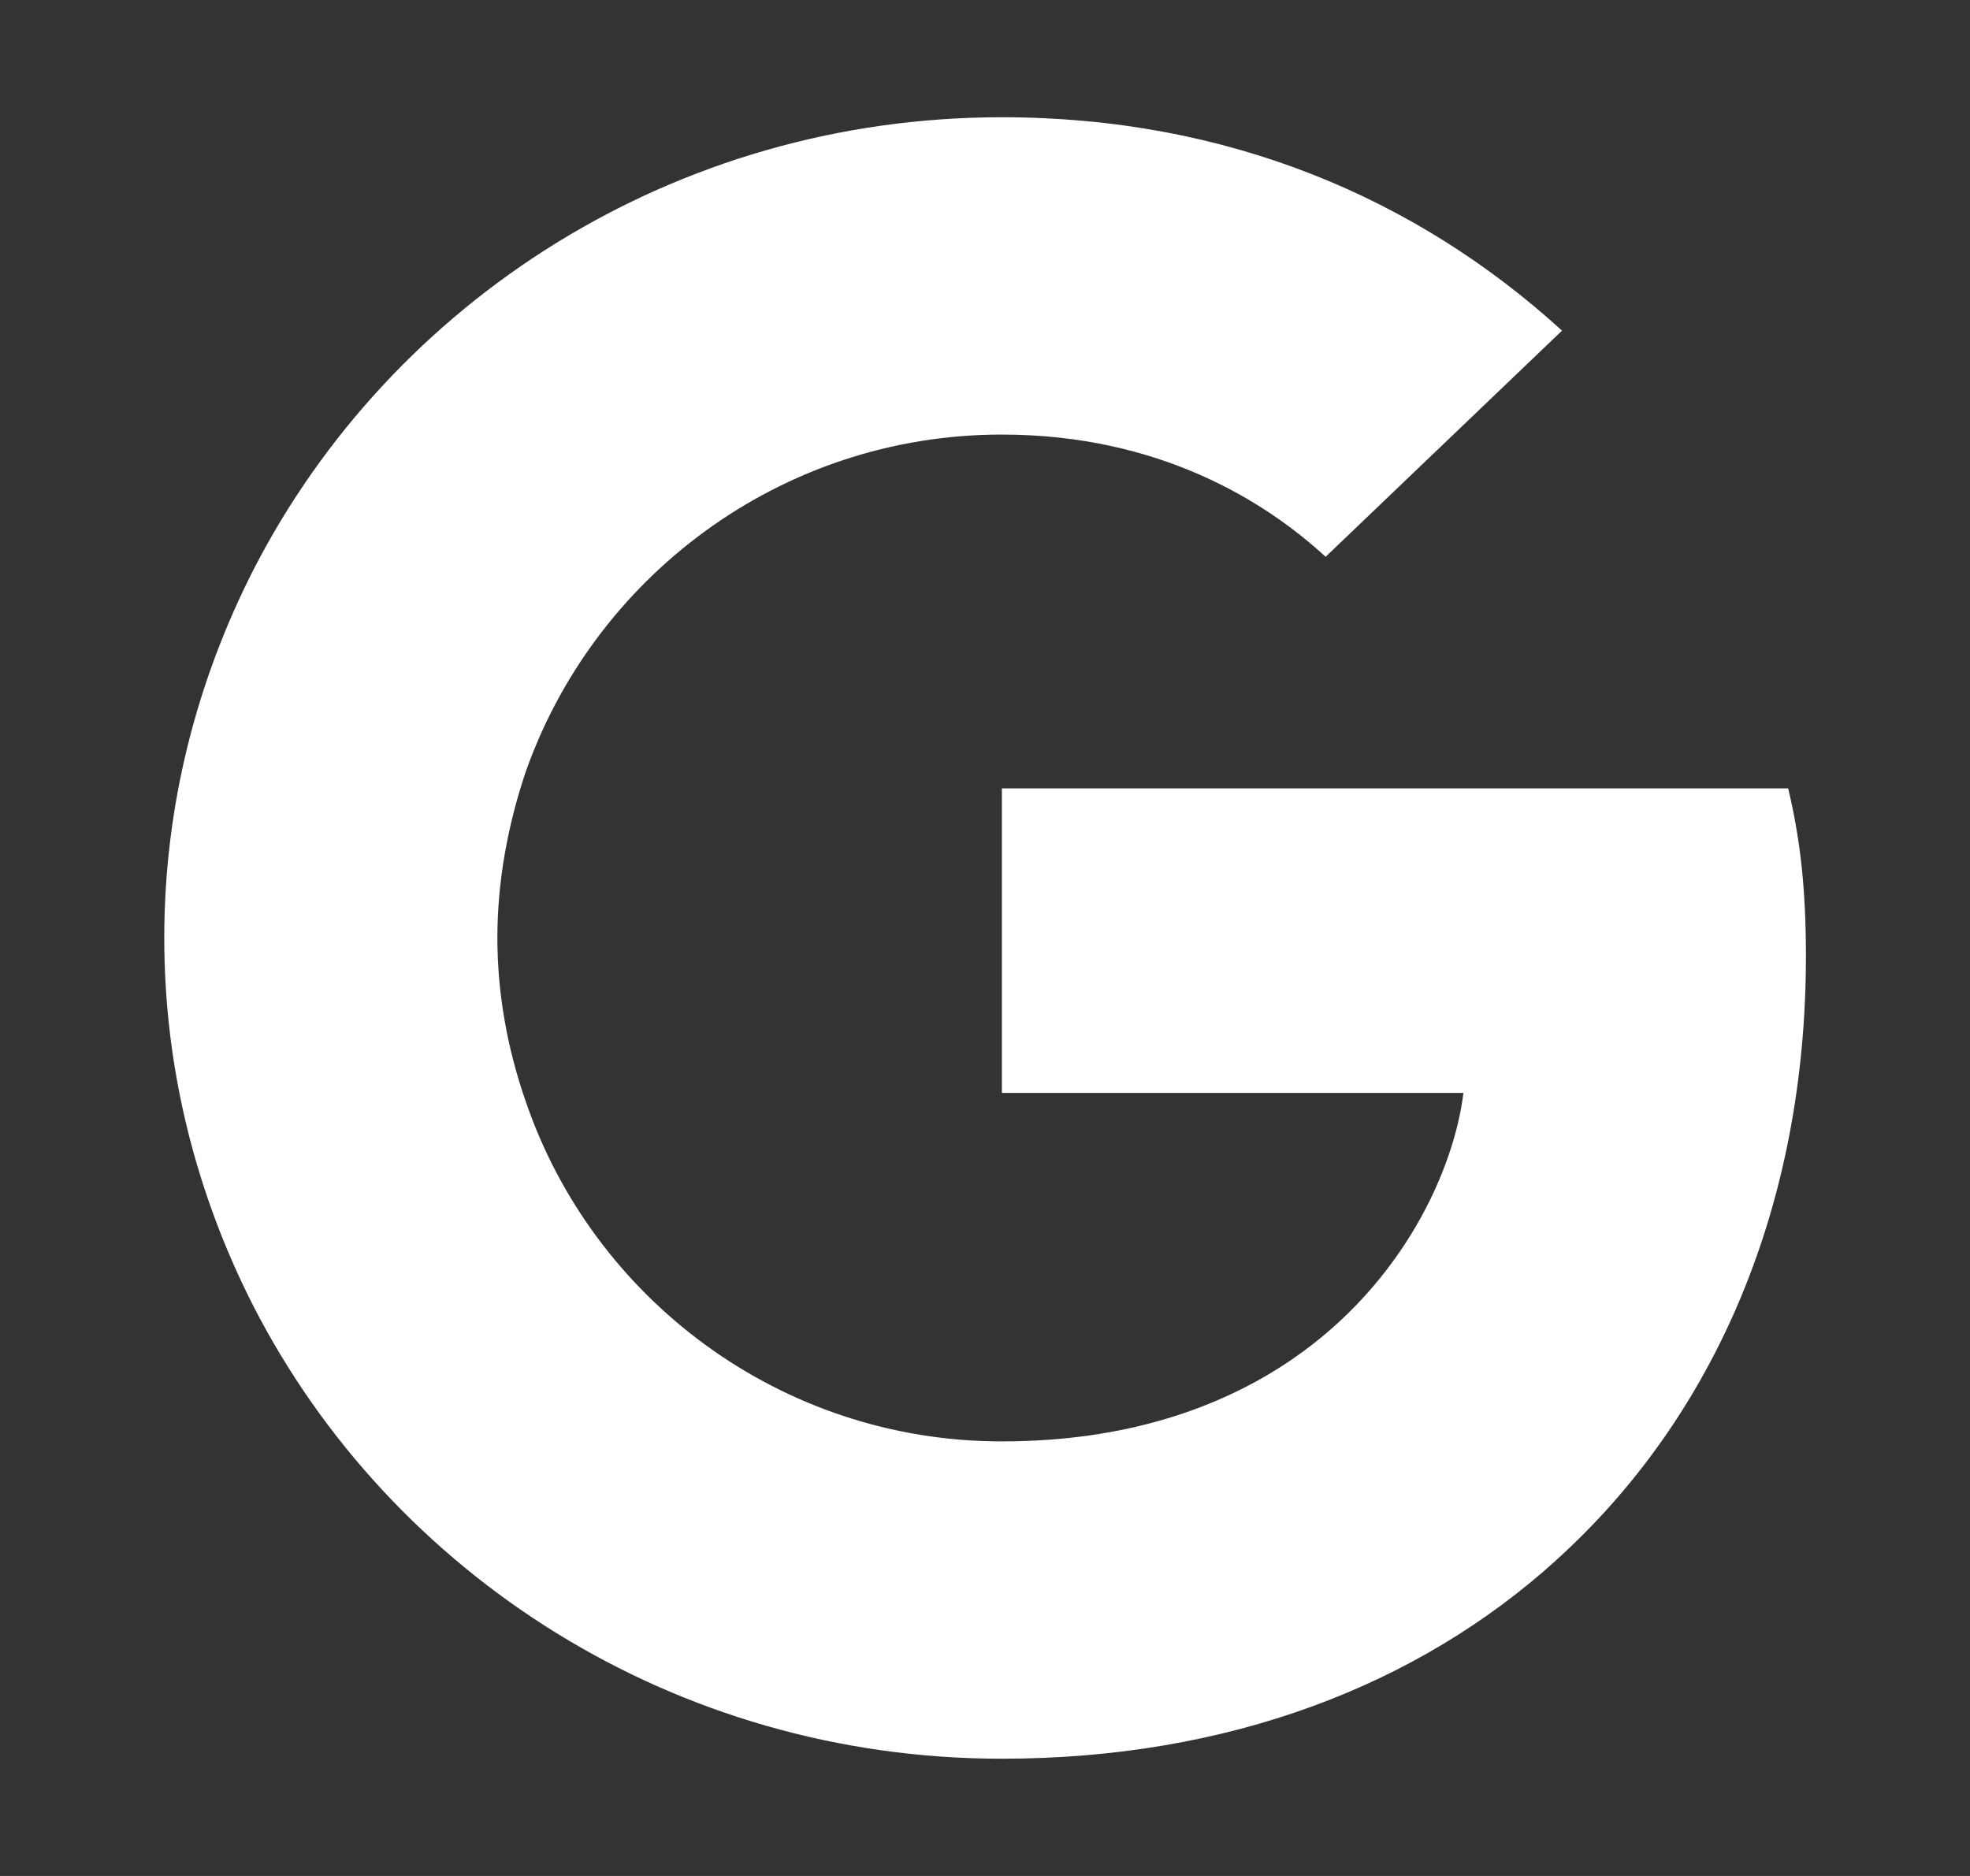 <svg width="21" height="20" viewBox="0 0 21 20" fill="none" xmlns="http://www.w3.org/2000/svg">
<rect x="0" y="0" width="21" height="20" fill="#333333" stroke="none"/>
<path d="M19.251 10.194C19.251 9.475 19.191 8.95 19.062 8.405H10.68V11.652H15.6C15.501 12.459 14.965 13.675 13.775 14.491L13.758 14.6L16.409 16.612L16.592 16.63C18.279 15.104 19.251 12.858 19.251 10.194Z" fill="white"/>
<path d="M10.679 18.75C13.09 18.75 15.113 17.972 16.592 16.631L13.774 14.492C13.02 15.007 12.008 15.367 10.679 15.367C8.318 15.367 6.314 13.84 5.6 11.73L5.495 11.739L2.739 13.829L2.703 13.928C4.171 16.786 7.187 18.75 10.679 18.75Z" fill="white"/>
<path d="M5.6 11.731C5.412 11.186 5.302 10.603 5.302 10C5.302 9.397 5.412 8.814 5.59 8.27L5.585 8.154L2.795 6.03L2.703 6.072C2.098 7.258 1.751 8.59 1.751 10C1.751 11.41 2.098 12.742 2.703 13.928L5.6 11.731Z" fill="white"/>
<path d="M10.679 4.633C12.355 4.633 13.486 5.343 14.131 5.936L16.651 3.525C15.104 2.115 13.09 1.25 10.679 1.25C7.187 1.25 4.171 3.214 2.703 6.072L5.59 8.269C6.314 6.16 8.318 4.633 10.679 4.633Z" fill="white"/>
</svg>
